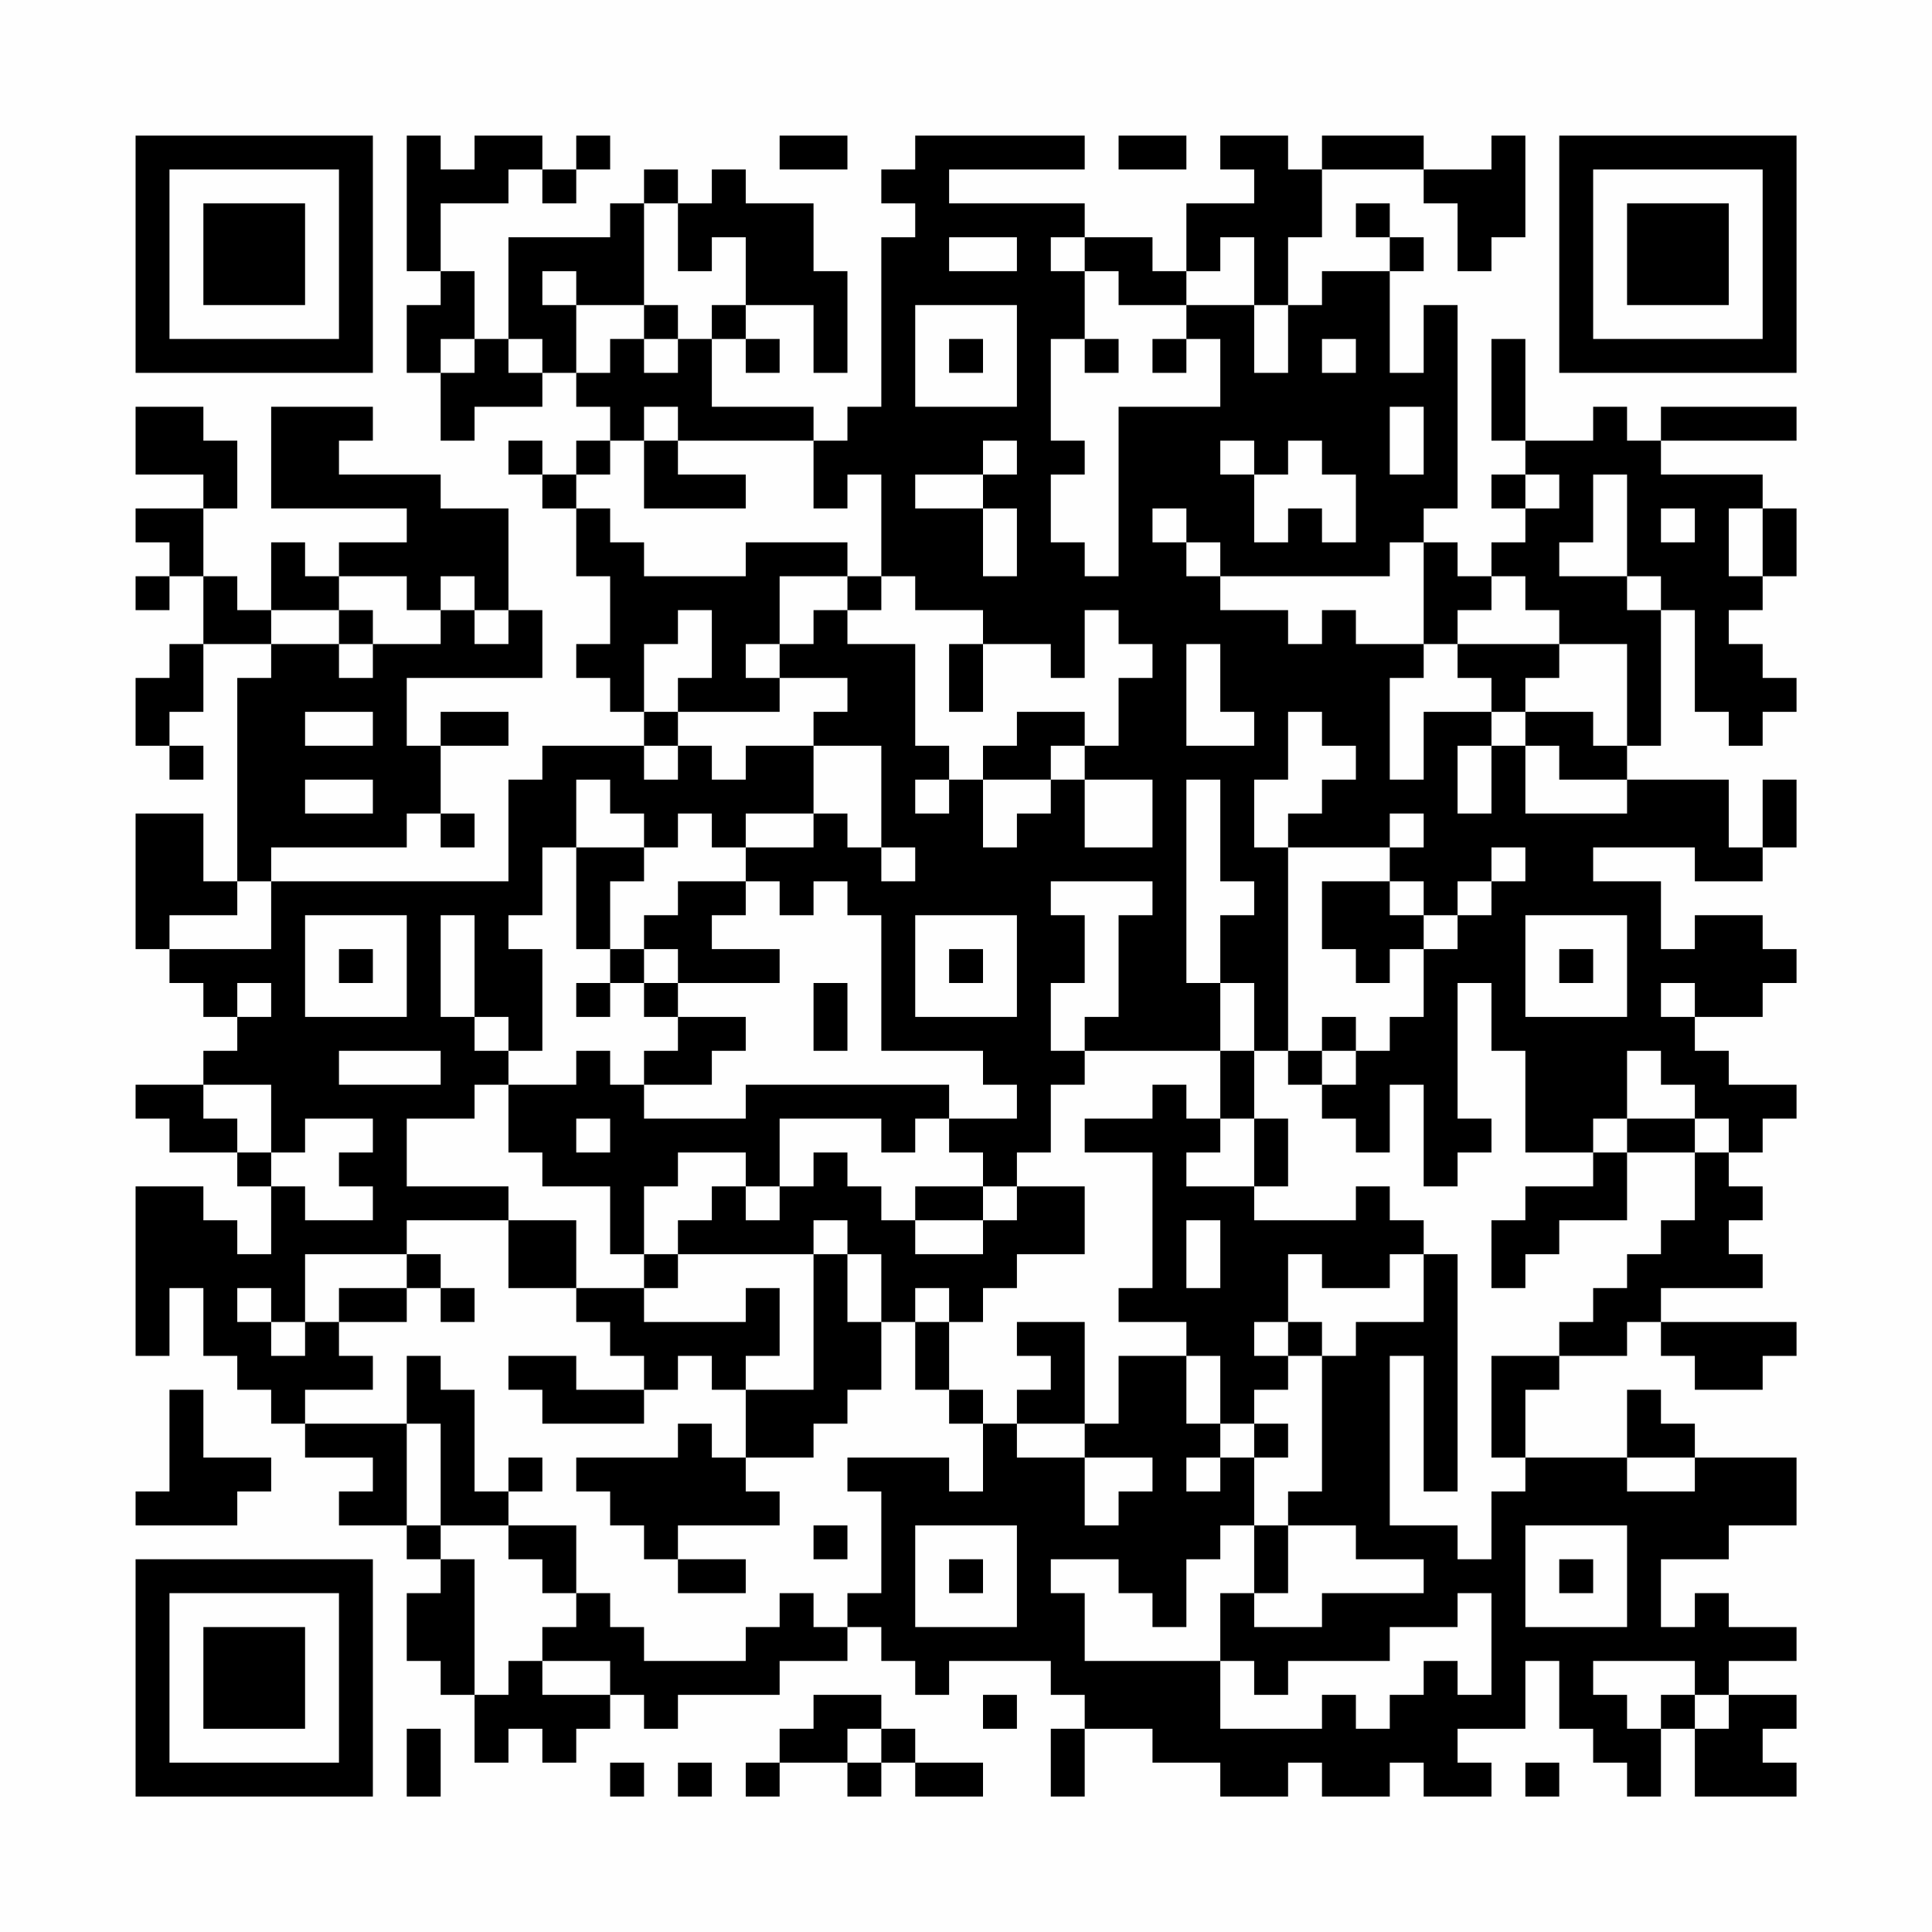 <?xml version="1.0" encoding="UTF-8"?>
<svg xmlns="http://www.w3.org/2000/svg" version="1.1" width="200" height="200" viewBox="0 0 200 200"><rect x="0" y="0" width="200" height="200" fill="#fefefe"/><g transform="scale(3.509)"><g transform="translate(4,4)"><path fill-rule="evenodd" d="M8 0L8 4L9 4L9 5L8 5L8 7L9 7L9 9L10 9L10 8L12 8L12 7L13 7L13 8L14 8L14 9L13 9L13 10L12 10L12 9L11 9L11 10L12 10L12 11L13 11L13 13L14 13L14 15L13 15L13 16L14 16L14 17L15 17L15 18L12 18L12 19L11 19L11 22L4 22L4 21L8 21L8 20L9 20L9 21L10 21L10 20L9 20L9 18L11 18L11 17L9 17L9 18L8 18L8 16L12 16L12 14L11 14L11 11L9 11L9 10L6 10L6 9L7 9L7 8L4 8L4 11L8 11L8 12L6 12L6 13L5 13L5 12L4 12L4 14L3 14L3 13L2 13L2 11L3 11L3 9L2 9L2 8L0 8L0 10L2 10L2 11L0 11L0 12L1 12L1 13L0 13L0 14L1 14L1 13L2 13L2 15L1 15L1 16L0 16L0 18L1 18L1 19L2 19L2 18L1 18L1 17L2 17L2 15L4 15L4 16L3 16L3 22L2 22L2 20L0 20L0 24L1 24L1 25L2 25L2 26L3 26L3 27L2 27L2 28L0 28L0 29L1 29L1 30L3 30L3 31L4 31L4 33L3 33L3 32L2 32L2 31L0 31L0 36L1 36L1 34L2 34L2 36L3 36L3 37L4 37L4 38L5 38L5 39L7 39L7 40L6 40L6 41L8 41L8 42L9 42L9 43L8 43L8 45L9 45L9 46L10 46L10 48L11 48L11 47L12 47L12 48L13 48L13 47L14 47L14 46L15 46L15 47L16 47L16 46L19 46L19 45L21 45L21 44L22 44L22 45L23 45L23 46L24 46L24 45L27 45L27 46L28 46L28 47L27 47L27 49L28 49L28 47L30 47L30 48L32 48L32 49L34 49L34 48L35 48L35 49L37 49L37 48L38 48L38 49L40 49L40 48L39 48L39 47L41 47L41 45L42 45L42 47L43 47L43 48L44 48L44 49L45 49L45 47L46 47L46 49L49 49L49 48L48 48L48 47L49 47L49 46L47 46L47 45L49 45L49 44L47 44L47 43L46 43L46 44L45 44L45 42L47 42L47 41L49 41L49 39L46 39L46 38L45 38L45 37L44 37L44 39L41 39L41 37L42 37L42 36L44 36L44 35L45 35L45 36L46 36L46 37L48 37L48 36L49 36L49 35L45 35L45 34L48 34L48 33L47 33L47 32L48 32L48 31L47 31L47 30L48 30L48 29L49 29L49 28L47 28L47 27L46 27L46 26L48 26L48 25L49 25L49 24L48 24L48 23L46 23L46 24L45 24L45 22L43 22L43 21L46 21L46 22L48 22L48 21L49 21L49 19L48 19L48 21L47 21L47 19L44 19L44 18L45 18L45 14L46 14L46 17L47 17L47 18L48 18L48 17L49 17L49 16L48 16L48 15L47 15L47 14L48 14L48 13L49 13L49 11L48 11L48 10L45 10L45 9L49 9L49 8L45 8L45 9L44 9L44 8L43 8L43 9L41 9L41 6L40 6L40 9L41 9L41 10L40 10L40 11L41 11L41 12L40 12L40 13L39 13L39 12L38 12L38 11L39 11L39 5L38 5L38 7L37 7L37 4L38 4L38 3L37 3L37 2L36 2L36 3L37 3L37 4L35 4L35 5L34 5L34 3L35 3L35 1L38 1L38 2L39 2L39 4L40 4L40 3L41 3L41 0L40 0L40 1L38 1L38 0L35 0L35 1L34 1L34 0L32 0L32 1L33 1L33 2L31 2L31 4L30 4L30 3L28 3L28 2L24 2L24 1L28 1L28 0L23 0L23 1L22 1L22 2L23 2L23 3L22 3L22 8L21 8L21 9L20 9L20 8L17 8L17 6L18 6L18 7L19 7L19 6L18 6L18 5L20 5L20 7L21 7L21 4L20 4L20 2L18 2L18 1L17 1L17 2L16 2L16 1L15 1L15 2L14 2L14 3L11 3L11 6L10 6L10 4L9 4L9 2L11 2L11 1L12 1L12 2L13 2L13 1L14 1L14 0L13 0L13 1L12 1L12 0L10 0L10 1L9 1L9 0ZM19 0L19 1L21 1L21 0ZM29 0L29 1L31 1L31 0ZM15 2L15 5L13 5L13 4L12 4L12 5L13 5L13 7L14 7L14 6L15 6L15 7L16 7L16 6L17 6L17 5L18 5L18 3L17 3L17 4L16 4L16 2ZM24 3L24 4L26 4L26 3ZM27 3L27 4L28 4L28 6L27 6L27 9L28 9L28 10L27 10L27 12L28 12L28 13L29 13L29 8L32 8L32 6L31 6L31 5L33 5L33 7L34 7L34 5L33 5L33 3L32 3L32 4L31 4L31 5L29 5L29 4L28 4L28 3ZM15 5L15 6L16 6L16 5ZM23 5L23 8L26 8L26 5ZM9 6L9 7L10 7L10 6ZM11 6L11 7L12 7L12 6ZM24 6L24 7L25 7L25 6ZM28 6L28 7L29 7L29 6ZM30 6L30 7L31 7L31 6ZM35 6L35 7L36 7L36 6ZM15 8L15 9L14 9L14 10L13 10L13 11L14 11L14 12L15 12L15 13L18 13L18 12L21 12L21 13L19 13L19 15L18 15L18 16L19 16L19 17L16 17L16 16L17 16L17 14L16 14L16 15L15 15L15 17L16 17L16 18L15 18L15 19L16 19L16 18L17 18L17 19L18 19L18 18L20 18L20 20L18 20L18 21L17 21L17 20L16 20L16 21L15 21L15 20L14 20L14 19L13 19L13 21L12 21L12 23L11 23L11 24L12 24L12 27L11 27L11 26L10 26L10 23L9 23L9 26L10 26L10 27L11 27L11 28L10 28L10 29L8 29L8 31L11 31L11 32L8 32L8 33L5 33L5 35L4 35L4 34L3 34L3 35L4 35L4 36L5 36L5 35L6 35L6 36L7 36L7 37L5 37L5 38L8 38L8 41L9 41L9 42L10 42L10 46L11 46L11 45L12 45L12 46L14 46L14 45L12 45L12 44L13 44L13 43L14 43L14 44L15 44L15 45L18 45L18 44L19 44L19 43L20 43L20 44L21 44L21 43L22 43L22 40L21 40L21 39L24 39L24 40L25 40L25 38L26 38L26 39L28 39L28 41L29 41L29 40L30 40L30 39L28 39L28 38L29 38L29 36L31 36L31 38L32 38L32 39L31 39L31 40L32 40L32 39L33 39L33 41L32 41L32 42L31 42L31 44L30 44L30 43L29 43L29 42L27 42L27 43L28 43L28 45L32 45L32 47L35 47L35 46L36 46L36 47L37 47L37 46L38 46L38 45L39 45L39 46L40 46L40 43L39 43L39 44L37 44L37 45L34 45L34 46L33 46L33 45L32 45L32 43L33 43L33 44L35 44L35 43L38 43L38 42L36 42L36 41L34 41L34 40L35 40L35 36L36 36L36 35L38 35L38 33L39 33L39 40L38 40L38 36L37 36L37 41L39 41L39 42L40 42L40 40L41 40L41 39L40 39L40 36L42 36L42 35L43 35L43 34L44 34L44 33L45 33L45 32L46 32L46 30L47 30L47 29L46 29L46 28L45 28L45 27L44 27L44 29L43 29L43 30L41 30L41 27L40 27L40 25L39 25L39 29L40 29L40 30L39 30L39 31L38 31L38 28L37 28L37 30L36 30L36 29L35 29L35 28L36 28L36 27L37 27L37 26L38 26L38 24L39 24L39 23L40 23L40 22L41 22L41 21L40 21L40 22L39 22L39 23L38 23L38 22L37 22L37 21L38 21L38 20L37 20L37 21L34 21L34 20L35 20L35 19L36 19L36 18L35 18L35 17L34 17L34 19L33 19L33 21L34 21L34 27L33 27L33 25L32 25L32 23L33 23L33 22L32 22L32 19L31 19L31 25L32 25L32 27L28 27L28 26L29 26L29 23L30 23L30 22L27 22L27 23L28 23L28 25L27 25L27 27L28 27L28 28L27 28L27 30L26 30L26 31L25 31L25 30L24 30L24 29L26 29L26 28L25 28L25 27L22 27L22 23L21 23L21 22L20 22L20 23L19 23L19 22L18 22L18 21L20 21L20 20L21 20L21 21L22 21L22 22L23 22L23 21L22 21L22 18L20 18L20 17L21 17L21 16L19 16L19 15L20 15L20 14L21 14L21 15L23 15L23 18L24 18L24 19L23 19L23 20L24 20L24 19L25 19L25 21L26 21L26 20L27 20L27 19L28 19L28 21L30 21L30 19L28 19L28 18L29 18L29 16L30 16L30 15L29 15L29 14L28 14L28 16L27 16L27 15L25 15L25 14L23 14L23 13L22 13L22 10L21 10L21 11L20 11L20 9L16 9L16 8ZM37 8L37 10L38 10L38 8ZM15 9L15 11L18 11L18 10L16 10L16 9ZM25 9L25 10L23 10L23 11L25 11L25 13L26 13L26 11L25 11L25 10L26 10L26 9ZM32 9L32 10L33 10L33 12L34 12L34 11L35 11L35 12L36 12L36 10L35 10L35 9L34 9L34 10L33 10L33 9ZM41 10L41 11L42 11L42 10ZM43 10L43 12L42 12L42 13L44 13L44 14L45 14L45 13L44 13L44 10ZM30 11L30 12L31 12L31 13L32 13L32 14L34 14L34 15L35 15L35 14L36 14L36 15L38 15L38 16L37 16L37 19L38 19L38 17L40 17L40 18L39 18L39 20L40 20L40 18L41 18L41 20L44 20L44 19L42 19L42 18L41 18L41 17L43 17L43 18L44 18L44 15L42 15L42 14L41 14L41 13L40 13L40 14L39 14L39 15L38 15L38 12L37 12L37 13L32 13L32 12L31 12L31 11ZM45 11L45 12L46 12L46 11ZM47 11L47 13L48 13L48 11ZM6 13L6 14L4 14L4 15L6 15L6 16L7 16L7 15L9 15L9 14L10 14L10 15L11 15L11 14L10 14L10 13L9 13L9 14L8 14L8 13ZM21 13L21 14L22 14L22 13ZM6 14L6 15L7 15L7 14ZM24 15L24 17L25 17L25 15ZM31 15L31 18L33 18L33 17L32 17L32 15ZM39 15L39 16L40 16L40 17L41 17L41 16L42 16L42 15ZM5 17L5 18L7 18L7 17ZM26 17L26 18L25 18L25 19L27 19L27 18L28 18L28 17ZM5 19L5 20L7 20L7 19ZM13 21L13 24L14 24L14 25L13 25L13 26L14 26L14 25L15 25L15 26L16 26L16 27L15 27L15 28L14 28L14 27L13 27L13 28L11 28L11 30L12 30L12 31L14 31L14 33L15 33L15 34L13 34L13 32L11 32L11 34L13 34L13 35L14 35L14 36L15 36L15 37L13 37L13 36L11 36L11 37L12 37L12 38L15 38L15 37L16 37L16 36L17 36L17 37L18 37L18 39L17 39L17 38L16 38L16 39L13 39L13 40L14 40L14 41L15 41L15 42L16 42L16 43L18 43L18 42L16 42L16 41L19 41L19 40L18 40L18 39L20 39L20 38L21 38L21 37L22 37L22 35L23 35L23 37L24 37L24 38L25 38L25 37L24 37L24 35L25 35L25 34L26 34L26 33L28 33L28 31L26 31L26 32L25 32L25 31L23 31L23 32L22 32L22 31L21 31L21 30L20 30L20 31L19 31L19 29L22 29L22 30L23 30L23 29L24 29L24 28L18 28L18 29L15 29L15 28L17 28L17 27L18 27L18 26L16 26L16 25L19 25L19 24L17 24L17 23L18 23L18 22L16 22L16 23L15 23L15 24L14 24L14 22L15 22L15 21ZM3 22L3 23L1 23L1 24L4 24L4 22ZM35 22L35 24L36 24L36 25L37 25L37 24L38 24L38 23L37 23L37 22ZM5 23L5 26L8 26L8 23ZM23 23L23 26L26 26L26 23ZM41 23L41 26L44 26L44 23ZM6 24L6 25L7 25L7 24ZM15 24L15 25L16 25L16 24ZM24 24L24 25L25 25L25 24ZM42 24L42 25L43 25L43 24ZM3 25L3 26L4 26L4 25ZM20 25L20 27L21 27L21 25ZM45 25L45 26L46 26L46 25ZM35 26L35 27L34 27L34 28L35 28L35 27L36 27L36 26ZM6 27L6 28L9 28L9 27ZM32 27L32 29L31 29L31 28L30 28L30 29L28 29L28 30L30 30L30 34L29 34L29 35L31 35L31 36L32 36L32 38L33 38L33 39L34 39L34 38L33 38L33 37L34 37L34 36L35 36L35 35L34 35L34 33L35 33L35 34L37 34L37 33L38 33L38 32L37 32L37 31L36 31L36 32L33 32L33 31L34 31L34 29L33 29L33 27ZM2 28L2 29L3 29L3 30L4 30L4 31L5 31L5 32L7 32L7 31L6 31L6 30L7 30L7 29L5 29L5 30L4 30L4 28ZM13 29L13 30L14 30L14 29ZM32 29L32 30L31 30L31 31L33 31L33 29ZM44 29L44 30L43 30L43 31L41 31L41 32L40 32L40 34L41 34L41 33L42 33L42 32L44 32L44 30L46 30L46 29ZM16 30L16 31L15 31L15 33L16 33L16 34L15 34L15 35L18 35L18 34L19 34L19 36L18 36L18 37L20 37L20 33L21 33L21 35L22 35L22 33L21 33L21 32L20 32L20 33L16 33L16 32L17 32L17 31L18 31L18 32L19 32L19 31L18 31L18 30ZM23 32L23 33L25 33L25 32ZM31 32L31 34L32 34L32 32ZM8 33L8 34L6 34L6 35L8 35L8 34L9 34L9 35L10 35L10 34L9 34L9 33ZM23 34L23 35L24 35L24 34ZM26 35L26 36L27 36L27 37L26 37L26 38L28 38L28 35ZM33 35L33 36L34 36L34 35ZM8 36L8 38L9 38L9 41L11 41L11 42L12 42L12 43L13 43L13 41L11 41L11 40L12 40L12 39L11 39L11 40L10 40L10 37L9 37L9 36ZM1 37L1 40L0 40L0 41L3 41L3 40L4 40L4 39L2 39L2 37ZM44 39L44 40L46 40L46 39ZM20 41L20 42L21 42L21 41ZM23 41L23 44L26 44L26 41ZM33 41L33 43L34 43L34 41ZM41 41L41 44L44 44L44 41ZM24 42L24 43L25 43L25 42ZM42 42L42 43L43 43L43 42ZM43 45L43 46L44 46L44 47L45 47L45 46L46 46L46 47L47 47L47 46L46 46L46 45ZM20 46L20 47L19 47L19 48L18 48L18 49L19 49L19 48L21 48L21 49L22 49L22 48L23 48L23 49L25 49L25 48L23 48L23 47L22 47L22 46ZM25 46L25 47L26 47L26 46ZM8 47L8 49L9 49L9 47ZM21 47L21 48L22 48L22 47ZM14 48L14 49L15 49L15 48ZM16 48L16 49L17 49L17 48ZM41 48L41 49L42 49L42 48ZM0 0L0 7L7 7L7 0ZM1 1L1 6L6 6L6 1ZM2 2L2 5L5 5L5 2ZM42 0L42 7L49 7L49 0ZM43 1L43 6L48 6L48 1ZM44 2L44 5L47 5L47 2ZM0 42L0 49L7 49L7 42ZM1 43L1 48L6 48L6 43ZM2 44L2 47L5 47L5 44Z" fill="#000000"/></g></g></svg>

